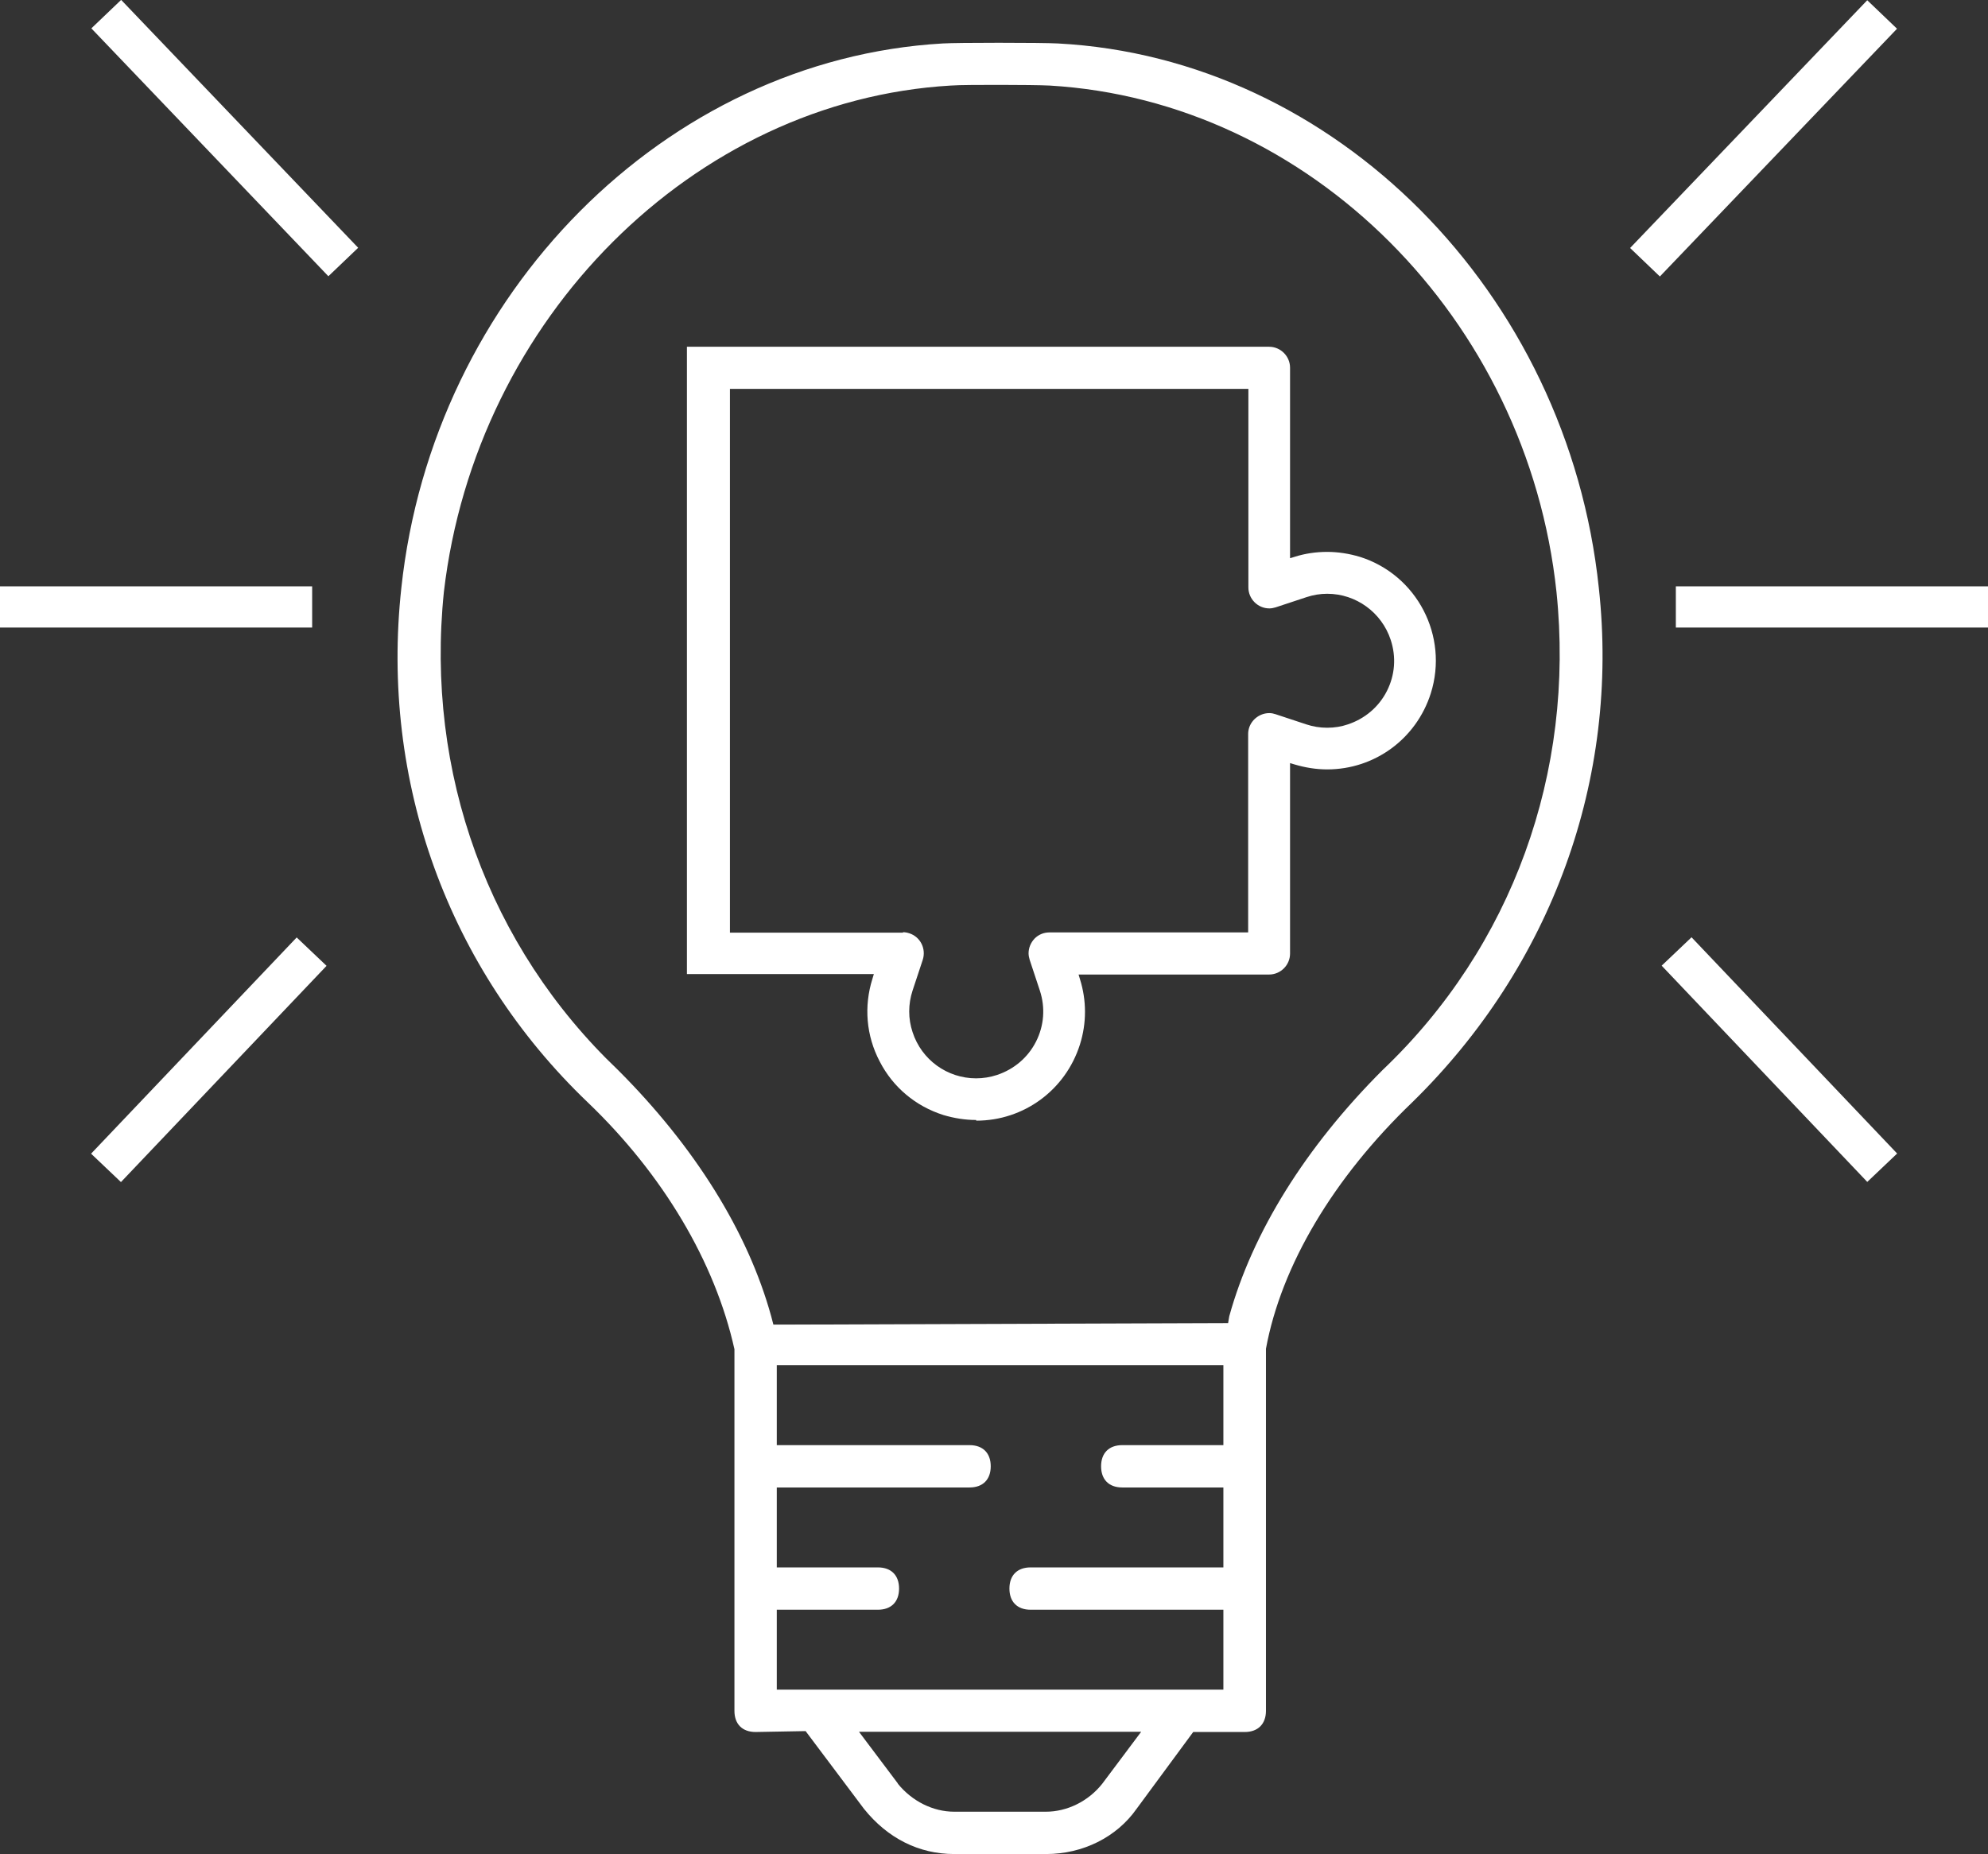 <?xml version="1.0" encoding="UTF-8"?>
<svg id="Layer_2" data-name="Layer 2" xmlns="http://www.w3.org/2000/svg" viewBox="0 0 88.27 82.34">
  <rect x="0" y="0" width="88.27" height="82.34" fill="#333333" stroke="none"/>
  <defs>
    <style>
      .cls-1 {
        fill: #fff;
        stroke-width: 0px;
      }
    </style>
  </defs>
  <g id="Layer_1-2" data-name="Layer 1">
    <g>
      <path class="cls-1" d="m42.37,82.34c-1.57,0-2.96-.7-4.01-2.01l-2.59-3.45-2.22.04c-.59,0-.94-.35-.94-.94v-16.06c-.86-3.87-3.17-7.76-6.51-10.96-6.2-5.93-9.22-14.26-8.28-22.85C19.22,13.04,29.55,2.64,41.86,1.93c.36-.02,1.31-.03,2.48-.03s2.26.01,2.63.03c12.31.65,22.64,11.05,24.02,24.18.93,8.47-2.09,16.79-8.29,22.85-3.5,3.36-5.81,7.25-6.49,10.94v16.08c0,.59-.36.94-.94.94h-2.29l-2.52,3.42c-.88,1.25-2.38,2-4.01,2h-4.07Zm-2.51-3.13c.63.78,1.56,1.25,2.51,1.25h4.07c.94,0,1.88-.46,2.5-1.24l1.73-2.31h-12.53l1.73,2.3Zm14.46-4.17v-3.55h-8.56c-.59,0-.94-.35-.94-.94s.35-.94.94-.94h8.56v-3.55h-4.49c-.59,0-.94-.35-.94-.94s.35-.94.94-.94h4.49v-3.55h-19.83v3.55h8.56c.59,0,.94.35.94.94s-.35.94-.94.94h-8.56v3.55h4.49c.59,0,.94.35.94.94s-.35.94-.94.94h-4.49v3.55h19.83ZM44.41,3.77c-.81,0-1.82,0-2.2.03-11.4.67-21.08,10.33-22.5,22.48-.83,8.03,1.99,15.78,7.73,21.24,3.42,3.42,5.77,7.2,6.8,10.93l.1.38,20.19-.07.05-.3c1.03-3.73,3.39-7.52,6.81-10.94,5.74-5.46,8.55-13.2,7.72-21.23-1.29-12.14-10.96-21.81-22.5-22.49-.38-.02-1.38-.03-2.19-.03Z"/>
      <path class="cls-1" d="m42.37,82.29c-1.56,0-2.93-.69-3.98-2l-2.59-3.45-2.25.02c-.56,0-.89-.33-.89-.89v-16.06c-.87-3.9-3.18-7.79-6.52-11-6.19-5.92-9.21-14.24-8.27-22.81C19.27,13.07,29.58,2.69,41.86,1.97c.35-.02,1.3-.03,2.48-.03s2.25.01,2.63.03c12.29.65,22.6,11.03,23.98,24.13.92,8.45-2.09,16.77-8.27,22.81-3.51,3.37-5.82,7.27-6.51,10.97v16.09c0,.56-.34.89-.9.89h-2.29l-2.56,3.44c-.87,1.24-2.35,1.98-3.97,1.98h-4.07Zm-2.54-3.05c.64.8,1.59,1.27,2.54,1.27h4.07c.96,0,1.9-.47,2.54-1.26l1.79-2.39h-12.72l1.78,2.38Zm14.54-4.15v-3.65h-8.61c-.56,0-.89-.33-.89-.89s.33-.89.89-.89h8.61v-3.65h-4.54c-.56,0-.89-.33-.89-.89s.33-.89.89-.89h4.54v-3.65h-19.93v3.65h8.61c.56,0,.89.33.89.89s-.33.89-.89.89h-8.61v3.65h4.54c.56,0,.89.33.89.89s-.33.89-.89.89h-4.54v3.65h19.93ZM44.41,3.72c-.81,0-1.82,0-2.2.03-11.42.67-21.12,10.35-22.55,22.52-.83,8.05,1.99,15.81,7.74,21.28,3.42,3.41,5.76,7.19,6.79,10.91l.1.38,20.27-.03.06-.34c1.03-3.72,3.38-7.5,6.8-10.92,5.75-5.47,8.56-13.23,7.73-21.27-1.29-12.17-10.98-21.85-22.55-22.53-.38-.02-1.39-.03-2.2-.03Z"/>
      <path class="cls-1" d="m43.34,49.74c-.49,0-.98-.08-1.45-.22-1.23-.39-2.24-1.23-2.83-2.38-.6-1.14-.71-2.45-.32-3.68l.06-.2h-8.3V15.4h25.85c.51,0,.93.42.93.93v8.46l.2-.06c.47-.15.96-.22,1.45-.22s.98.08,1.45.22c2.54.8,3.95,3.52,3.15,6.06-.64,2.02-2.49,3.38-4.6,3.38-.49,0-.98-.08-1.45-.22l-.2-.06v8.46c0,.51-.42.93-.93.93h-8.46l.06.2c.3.95.3,1.96,0,2.91-.64,2.02-2.49,3.38-4.6,3.38Zm-3.25-8.34c.1,0,.2.02.29.05.49.16.75.69.59,1.18l-.45,1.36c-.2.61-.2,1.25,0,1.85.4,1.23,1.54,2.05,2.82,2.05.31,0,.63-.05.93-.15.75-.25,1.37-.77,1.73-1.48.36-.71.42-1.51.17-2.27l-.45-1.36c-.03-.1-.05-.2-.05-.29,0-.25.1-.48.27-.66.18-.18.41-.27.66-.27h8.82v-8.82c0-.1.02-.2.05-.29.13-.37.49-.63.89-.63.1,0,.19.02.28.05l1.36.45c.3.1.61.15.93.15s.63-.05.92-.15c.75-.25,1.37-.77,1.73-1.48.36-.71.42-1.51.17-2.27-.4-1.22-1.54-2.05-2.82-2.05-.31,0-.62.05-.92.15l-1.36.45c-.1.03-.19.05-.29.05-.51,0-.93-.42-.93-.93v-8.82h-23.02v24.15h7.69Z"/>
      <path class="cls-1" d="m43.34,49.7c-.49,0-.97-.07-1.44-.22-1.22-.38-2.21-1.22-2.8-2.35-.59-1.13-.7-2.43-.32-3.65l.08-.26h-8.32V15.44h25.8c.49,0,.88.4.88.88v8.52l.26-.08c.46-.15.95-.22,1.44-.22s.98.07,1.44.22c2.51.79,3.92,3.48,3.12,6-.63,2-2.46,3.34-4.56,3.34-.49,0-.97-.08-1.44-.22l-.26-.08v8.52c0,.49-.4.88-.88.88h-8.52l.08.26c.3.94.3,1.94,0,2.88-.63,2-2.46,3.34-4.56,3.34Zm-3.25-8.25c.1,0,.19.01.28.04.46.15.71.66.56,1.12l-.45,1.36c-.2.62-.2,1.27,0,1.88.41,1.24,1.56,2.08,2.87,2.08.32,0,.64-.05.94-.15.76-.25,1.39-.78,1.75-1.5.36-.72.43-1.54.18-2.3l-.45-1.36c-.03-.09-.05-.19-.05-.28,0-.24.09-.46.26-.62.17-.17.39-.26.62-.26h8.87v-8.87c0-.1.02-.19.05-.28.12-.35.47-.6.85-.6.09,0,.18.01.27.04l1.36.45c.3.1.62.15.94.15s.64-.05.94-.15c.77-.25,1.39-.78,1.75-1.5.36-.72.43-1.54.18-2.31-.41-1.24-1.56-2.08-2.87-2.08-.32,0-.63.05-.94.15l-1.36.45c-.09.03-.18.05-.28.05-.49,0-.88-.4-.88-.88v-8.87h-23.11v24.24h7.74Z"/>
      <rect class="cls-1" x="74.41" y="26.04" width="13.86" height="1.83"/>
      <rect class="cls-1" x="74.45" y="26.08" width="13.77" height="1.73"/>
      <rect class="cls-1" x="78.09" y="40.44" width="1.83" height="13.25" transform="translate(-10.68 67.38) rotate(-43.55)"/>
      <rect class="cls-1" x="78.13" y="40.49" width="1.73" height="13.15" transform="translate(-10.68 67.39) rotate(-43.55)"/>
      <rect class="cls-1" x="70.68" y="5.22" width="15.23" height="1.83" transform="translate(19.74 58.47) rotate(-46.26)"/>
      <rect class="cls-1" x="70.73" y="5.27" width="15.14" height="1.73" transform="translate(19.73 58.46) rotate(-46.26)"/>
      <rect class="cls-1" y="26.04" width="13.86" height="1.83"/>
      <rect class="cls-1" x=".05" y="26.08" width="13.77" height="1.73"/>
      <rect class="cls-1" x="2.65" y="46.15" width="13.25" height="1.83" transform="translate(-31.23 21.36) rotate(-46.45)"/>
      <rect class="cls-1" x="2.69" y="46.2" width="13.15" height="1.73" transform="translate(-31.23 21.36) rotate(-46.45)"/>
      <rect class="cls-1" x="9.06" y="-1.48" width="1.83" height="15.23" transform="translate(-1.47 8.59) rotate(-43.71)"/>
      <rect class="cls-1" x="9.11" y="-1.44" width="1.73" height="15.14" transform="translate(-1.47 8.59) rotate(-43.71)"/>
    </g>
  </g>
</svg>